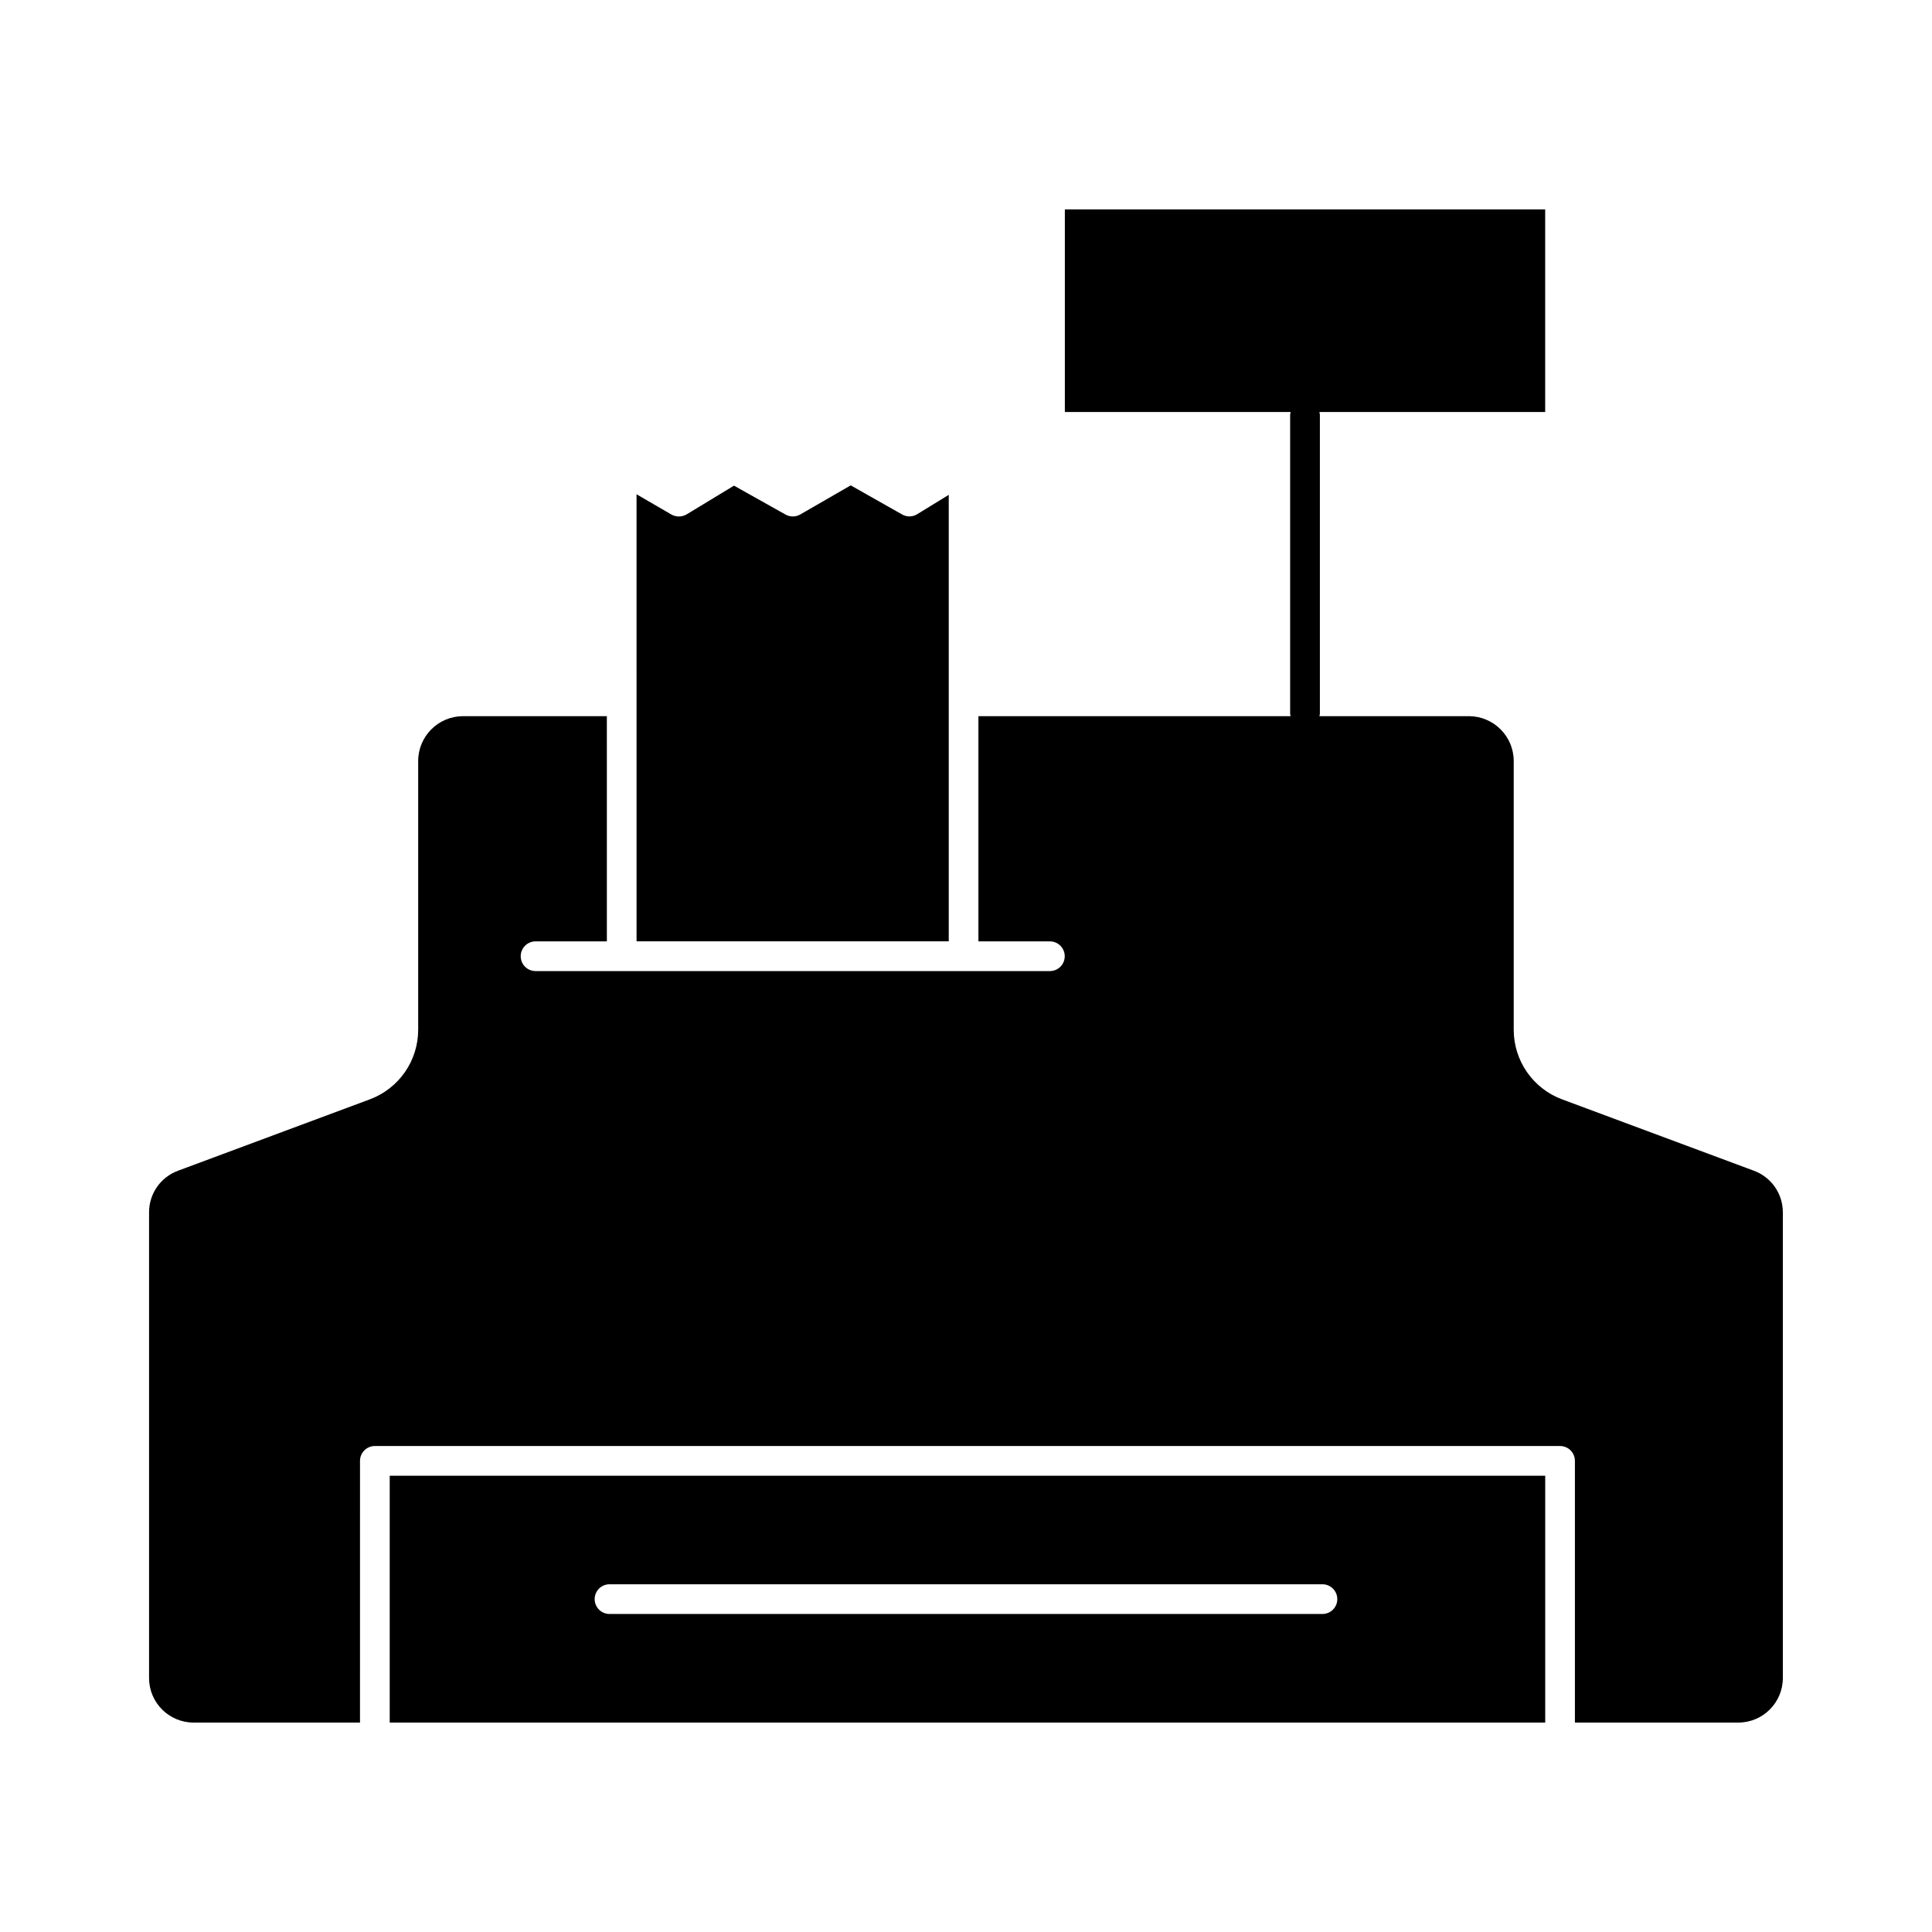 <?xml version="1.0" encoding="UTF-8"?>
<!-- Uploaded to: ICON Repo, www.svgrepo.com, Generator: ICON Repo Mixer Tools -->
<svg fill="#000000" width="800px" height="800px" version="1.1" viewBox="144 144 512 512" xmlns="http://www.w3.org/2000/svg">
 <g>
  <path d="m383.07 280.34-13.617-7.715-13.383 7.715c-1.219 0.703-2.719 0.703-3.938 0l-13.617-7.637-12.594 7.637h-0.004c-1.242 0.711-2.769 0.711-4.016 0l-9.211-5.352 0.004 118.47h82.734v-118.32l-8.344 5.117c-1.219 0.773-2.769 0.801-4.016 0.078z"/>
  <path d="m195.32 600.5h44.082l0.004-69.355c0-2.172 1.762-3.934 3.934-3.934h314.09c1.047 0 2.047 0.414 2.785 1.152 0.738 0.738 1.152 1.738 1.152 2.781v69.352l43.297 0.004c6.519 0 11.809-5.289 11.809-11.809v-123.43c0-4.93-3.082-9.332-7.715-11.02l-50.773-18.895h-0.004c-3.762-1.395-7.004-3.91-9.297-7.199-2.293-3.293-3.527-7.207-3.531-11.223v-71.32c-0.047-6.5-5.309-11.758-11.809-11.809h-39.676c0.055-0.207 0.094-0.422 0.117-0.637v-79.277c-0.023-0.234-0.066-0.465-0.125-0.695h59.828v-53.684h-127.29v53.688h59.828v-0.004c-0.059 0.23-0.098 0.461-0.125 0.695v79.277c0.023 0.215 0.062 0.43 0.117 0.637h-82.727v59.68h18.941c2.172 0 3.934 1.762 3.934 3.938 0 2.172-1.762 3.934-3.934 3.934h-136.3c-2.176 0-3.938-1.762-3.938-3.934 0-2.176 1.762-3.938 3.938-3.938h18.895l-0.004-59.68h-38.195c-6.5 0.051-11.758 5.309-11.805 11.809v71.32c-0.008 4.016-1.238 7.93-3.531 11.223-2.297 3.289-5.539 5.805-9.301 7.199l-50.773 18.895c-4.633 1.688-7.715 6.09-7.715 11.02v123.43c0 6.519 5.285 11.809 11.805 11.809z"/>
  <path d="m553.5 600.5v-65.418h-306.22v65.418zm-247.97-36.652h188.93c2.176 0 3.938 1.762 3.938 3.934 0 2.176-1.762 3.938-3.938 3.938h-188.93c-2.176 0-3.938-1.762-3.938-3.938 0-2.172 1.762-3.934 3.938-3.934z"/>
 </g>
</svg>